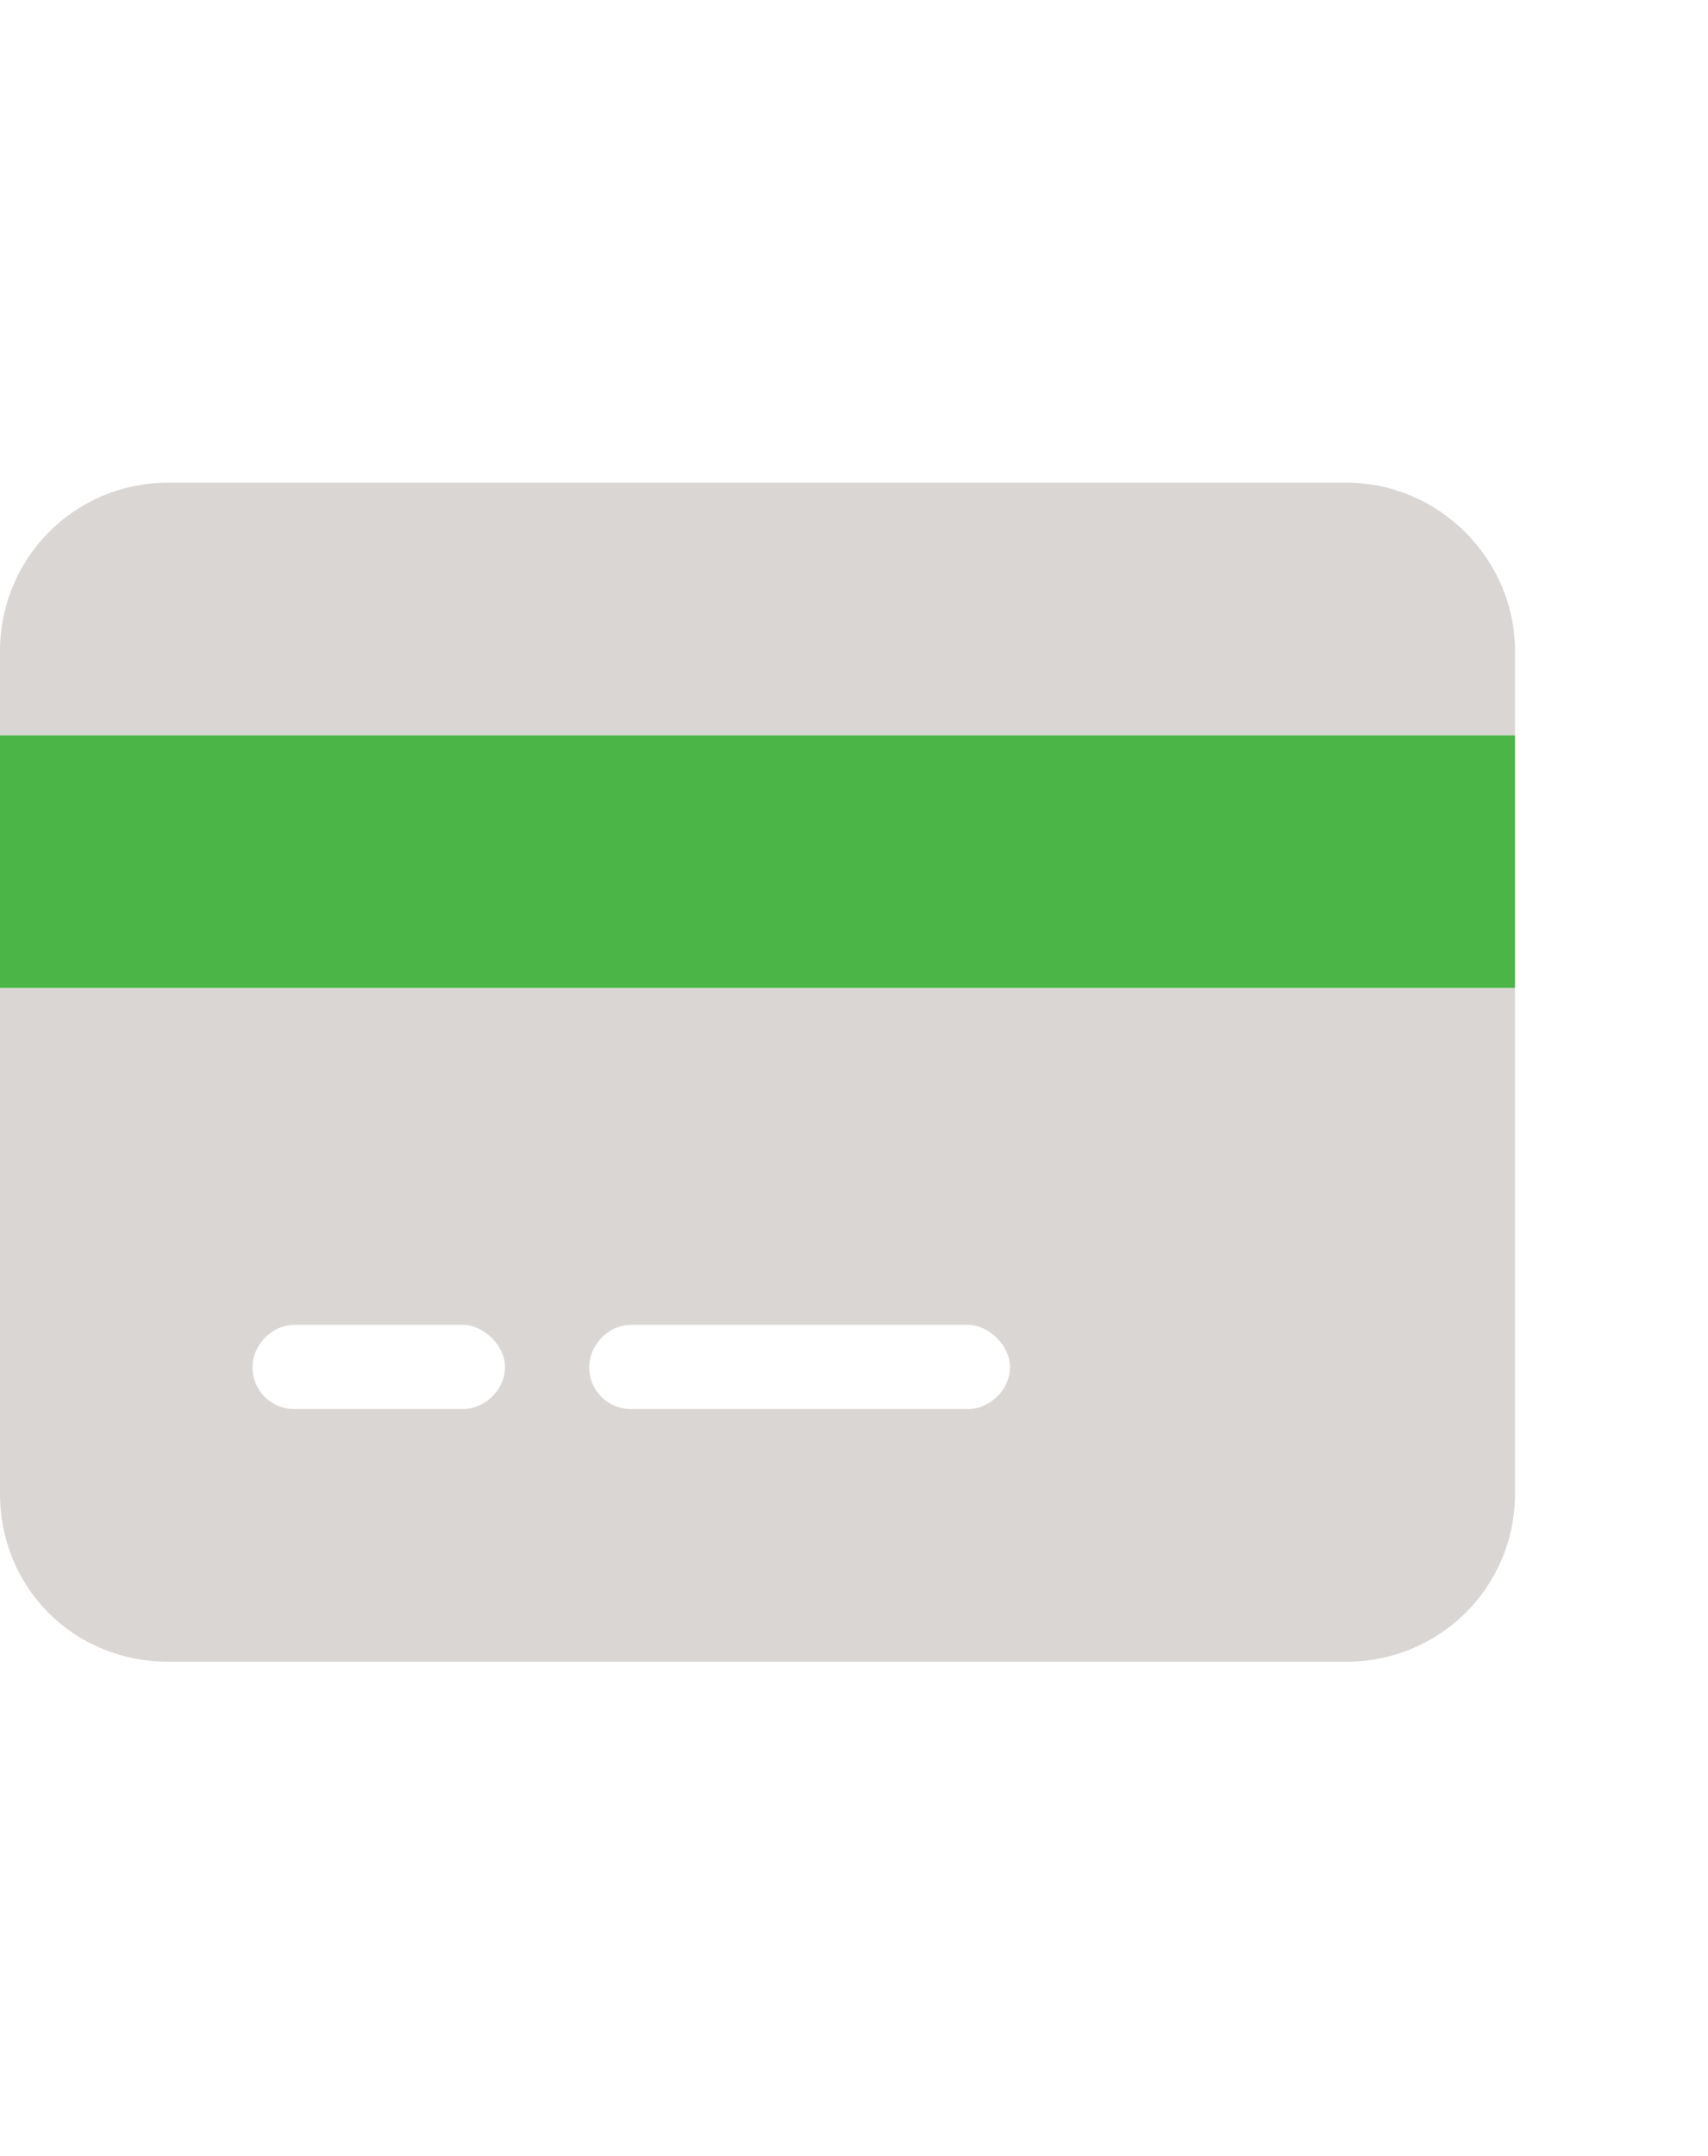 <svg width="65" height="82" viewBox="0 0 65 82" fill="none" xmlns="http://www.w3.org/2000/svg">
<path d="M51.25 18.359C54.753 18.359 57.656 21.262 57.656 24.766V27.969H0V24.766C0 21.262 2.803 18.359 6.406 18.359H51.25ZM57.656 56.797C57.656 60.4 54.753 63.203 51.25 63.203H6.406C2.803 63.203 0 60.4 0 56.797V37.578H57.656V56.797ZM11.211 50.391C10.31 50.391 9.609 51.191 9.609 51.992C9.609 52.893 10.31 53.594 11.211 53.594H17.617C18.418 53.594 19.219 52.893 19.219 51.992C19.219 51.191 18.418 50.391 17.617 50.391H11.211ZM24.023 53.594H36.836C37.637 53.594 38.438 52.893 38.438 51.992C38.438 51.191 37.637 50.391 36.836 50.391H24.023C23.123 50.391 22.422 51.191 22.422 51.992C22.422 52.893 23.123 53.594 24.023 53.594Z" fill="#DAD6D3"/>
<path d="M57.656 37.578H0V27.969H57.656V37.578Z" fill="#4BB548"/>
</svg>
